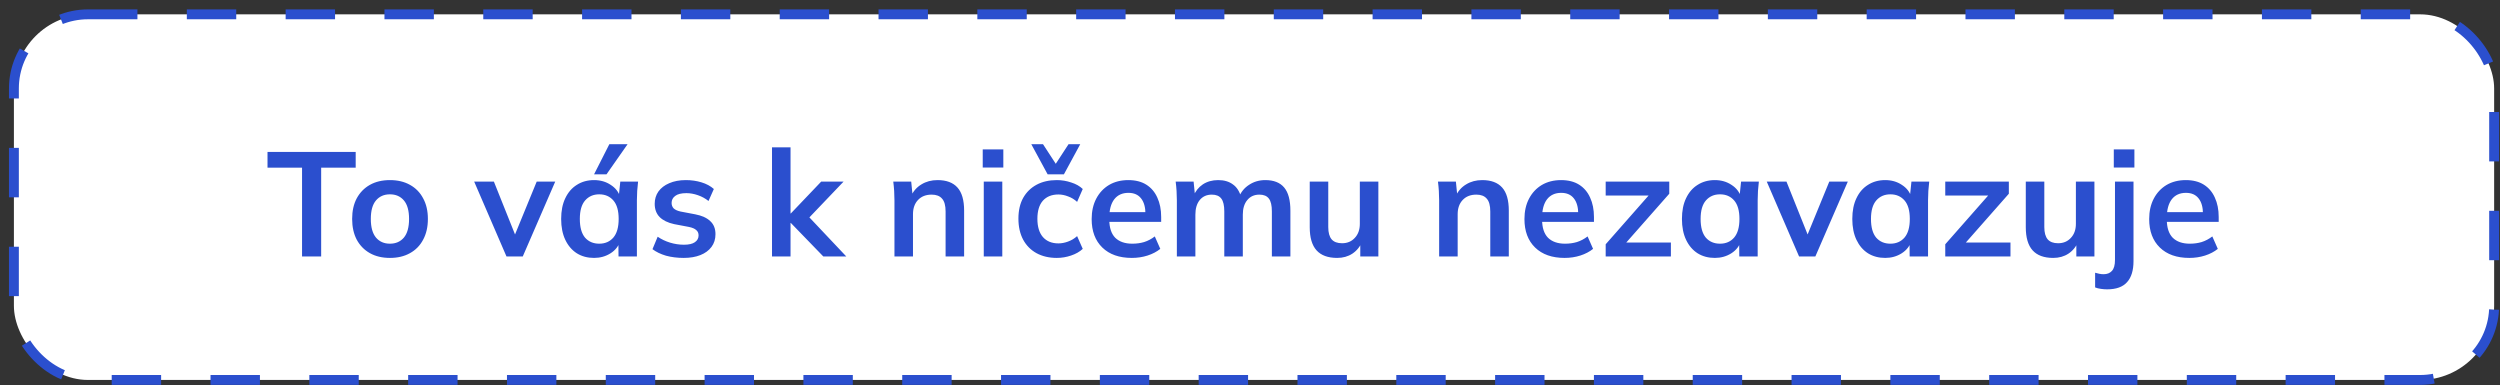 <?xml version="1.0" encoding="UTF-8"?> <svg xmlns="http://www.w3.org/2000/svg" width="253" height="39" viewBox="0 0 253 39" fill="none"><rect x="0" y="0" width="253" height="39" fill="#333333" stroke="none"/> <rect x="1.407" y="1.451" width="251" height="37" rx="7.5" fill="white" stroke="#2B4FCE" stroke-dasharray="5 5"></rect> <path d="M30.567 25.951V16.966H27.072V15.376H35.996V16.966H32.502V25.951H30.567ZM39.462 26.101C38.682 26.101 38.007 25.941 37.437 25.621C36.867 25.301 36.422 24.846 36.102 24.256C35.792 23.666 35.637 22.966 35.637 22.156C35.637 21.346 35.792 20.651 36.102 20.071C36.422 19.481 36.867 19.026 37.437 18.706C38.007 18.386 38.682 18.226 39.462 18.226C40.242 18.226 40.917 18.386 41.487 18.706C42.067 19.026 42.512 19.481 42.822 20.071C43.142 20.651 43.302 21.346 43.302 22.156C43.302 22.966 43.142 23.666 42.822 24.256C42.512 24.846 42.067 25.301 41.487 25.621C40.917 25.941 40.242 26.101 39.462 26.101ZM39.462 24.661C40.052 24.661 40.522 24.456 40.872 24.046C41.222 23.626 41.397 22.996 41.397 22.156C41.397 21.316 41.222 20.691 40.872 20.281C40.522 19.871 40.052 19.666 39.462 19.666C38.872 19.666 38.402 19.871 38.052 20.281C37.702 20.691 37.527 21.316 37.527 22.156C37.527 22.996 37.702 23.626 38.052 24.046C38.402 24.456 38.872 24.661 39.462 24.661ZM51.255 25.951L47.985 18.376H49.98L52.35 24.301H51.885L54.315 18.376H56.19L52.905 25.951H51.255ZM60.119 26.101C59.459 26.101 58.879 25.946 58.379 25.636C57.879 25.316 57.489 24.861 57.209 24.271C56.929 23.681 56.789 22.976 56.789 22.156C56.789 21.336 56.929 20.636 57.209 20.056C57.489 19.466 57.879 19.016 58.379 18.706C58.879 18.386 59.459 18.226 60.119 18.226C60.759 18.226 61.319 18.386 61.799 18.706C62.289 19.016 62.614 19.436 62.774 19.966H62.609L62.774 18.376H64.574C64.544 18.686 64.514 19.001 64.484 19.321C64.464 19.641 64.454 19.956 64.454 20.266V25.951H62.594L62.579 24.391H62.759C62.599 24.911 62.274 25.326 61.784 25.636C61.294 25.946 60.739 26.101 60.119 26.101ZM60.644 24.661C61.234 24.661 61.709 24.456 62.069 24.046C62.429 23.626 62.609 22.996 62.609 22.156C62.609 21.316 62.429 20.691 62.069 20.281C61.709 19.871 61.234 19.666 60.644 19.666C60.054 19.666 59.579 19.871 59.219 20.281C58.859 20.691 58.679 21.316 58.679 22.156C58.679 22.996 58.854 23.626 59.204 24.046C59.564 24.456 60.044 24.661 60.644 24.661ZM60.119 17.641L61.664 14.596H63.509L61.379 17.641H60.119ZM69.196 26.101C68.546 26.101 67.946 26.026 67.396 25.876C66.856 25.716 66.401 25.496 66.031 25.216L66.556 23.956C66.936 24.216 67.356 24.416 67.816 24.556C68.276 24.696 68.741 24.766 69.211 24.766C69.711 24.766 70.081 24.681 70.321 24.511C70.571 24.341 70.696 24.111 70.696 23.821C70.696 23.591 70.616 23.411 70.456 23.281C70.306 23.141 70.061 23.036 69.721 22.966L68.221 22.681C67.581 22.541 67.091 22.301 66.751 21.961C66.421 21.621 66.256 21.176 66.256 20.626C66.256 20.156 66.381 19.741 66.631 19.381C66.891 19.021 67.256 18.741 67.726 18.541C68.206 18.331 68.766 18.226 69.406 18.226C69.966 18.226 70.491 18.301 70.981 18.451C71.481 18.601 71.901 18.826 72.241 19.126L71.701 20.341C71.391 20.091 71.036 19.896 70.636 19.756C70.236 19.616 69.846 19.546 69.466 19.546C68.946 19.546 68.566 19.641 68.326 19.831C68.086 20.011 67.966 20.246 67.966 20.536C67.966 20.756 68.036 20.941 68.176 21.091C68.326 21.231 68.556 21.336 68.866 21.406L70.366 21.691C71.036 21.821 71.541 22.051 71.881 22.381C72.231 22.701 72.406 23.141 72.406 23.701C72.406 24.201 72.271 24.631 72.001 24.991C71.731 25.351 71.356 25.626 70.876 25.816C70.396 26.006 69.836 26.101 69.196 26.101ZM78.127 25.951V14.911H80.002V21.601H80.032L83.107 18.376H85.372L81.547 22.381L81.562 21.631L85.642 25.951H83.317L80.032 22.561H80.002V25.951H78.127ZM90.519 25.951V20.266C90.519 19.956 90.509 19.641 90.489 19.321C90.469 19.001 90.439 18.686 90.399 18.376H92.214L92.364 19.876H92.184C92.424 19.346 92.779 18.941 93.249 18.661C93.719 18.371 94.264 18.226 94.884 18.226C95.774 18.226 96.444 18.476 96.894 18.976C97.344 19.476 97.569 20.256 97.569 21.316V25.951H95.694V21.406C95.694 20.796 95.574 20.361 95.334 20.101C95.104 19.831 94.754 19.696 94.284 19.696C93.704 19.696 93.244 19.876 92.904 20.236C92.564 20.596 92.394 21.076 92.394 21.676V25.951H90.519ZM99.557 25.951V18.376H101.432V25.951H99.557ZM99.452 16.951V15.121H101.537V16.951H99.452ZM106.949 26.101C106.169 26.101 105.484 25.941 104.894 25.621C104.314 25.301 103.864 24.846 103.544 24.256C103.224 23.656 103.064 22.946 103.064 22.126C103.064 21.306 103.224 20.606 103.544 20.026C103.874 19.446 104.329 19.001 104.909 18.691C105.489 18.381 106.169 18.226 106.949 18.226C107.449 18.226 107.934 18.306 108.404 18.466C108.884 18.616 109.274 18.836 109.574 19.126L109.004 20.431C108.734 20.181 108.429 19.996 108.089 19.876C107.759 19.746 107.434 19.681 107.114 19.681C106.444 19.681 105.919 19.891 105.539 20.311C105.169 20.731 104.984 21.341 104.984 22.141C104.984 22.941 105.169 23.556 105.539 23.986C105.919 24.416 106.444 24.631 107.114 24.631C107.424 24.631 107.744 24.571 108.074 24.451C108.414 24.331 108.724 24.146 109.004 23.896L109.574 25.186C109.264 25.476 108.869 25.701 108.389 25.861C107.919 26.021 107.439 26.101 106.949 26.101ZM106.019 17.641L104.369 14.596H105.554L106.844 16.576L108.134 14.596H109.319L107.669 17.641H106.019ZM114.541 26.101C113.271 26.101 112.276 25.751 111.556 25.051C110.836 24.351 110.476 23.391 110.476 22.171C110.476 21.381 110.631 20.691 110.941 20.101C111.251 19.511 111.681 19.051 112.231 18.721C112.791 18.391 113.441 18.226 114.181 18.226C114.911 18.226 115.521 18.381 116.011 18.691C116.501 19.001 116.871 19.436 117.121 19.996C117.381 20.556 117.511 21.211 117.511 21.961V22.456H111.991V21.466H116.176L115.921 21.676C115.921 20.976 115.771 20.441 115.471 20.071C115.181 19.701 114.756 19.516 114.196 19.516C113.576 19.516 113.096 19.736 112.756 20.176C112.426 20.616 112.261 21.231 112.261 22.021V22.216C112.261 23.036 112.461 23.651 112.861 24.061C113.271 24.461 113.846 24.661 114.586 24.661C115.016 24.661 115.416 24.606 115.786 24.496C116.166 24.376 116.526 24.186 116.866 23.926L117.421 25.186C117.061 25.476 116.631 25.701 116.131 25.861C115.631 26.021 115.101 26.101 114.541 26.101ZM119.098 25.951V20.266C119.098 19.956 119.088 19.641 119.068 19.321C119.048 19.001 119.018 18.686 118.978 18.376H120.793L120.943 19.876H120.763C120.973 19.356 121.293 18.951 121.723 18.661C122.163 18.371 122.683 18.226 123.283 18.226C123.883 18.226 124.378 18.371 124.768 18.661C125.168 18.941 125.448 19.381 125.608 19.981H125.368C125.578 19.441 125.923 19.016 126.403 18.706C126.883 18.386 127.433 18.226 128.053 18.226C128.903 18.226 129.538 18.476 129.958 18.976C130.378 19.476 130.588 20.256 130.588 21.316V25.951H128.713V21.391C128.713 20.791 128.613 20.361 128.413 20.101C128.213 19.831 127.893 19.696 127.453 19.696C126.933 19.696 126.523 19.881 126.223 20.251C125.923 20.611 125.773 21.101 125.773 21.721V25.951H123.898V21.391C123.898 20.791 123.798 20.361 123.598 20.101C123.398 19.831 123.078 19.696 122.638 19.696C122.118 19.696 121.708 19.881 121.408 20.251C121.118 20.611 120.973 21.101 120.973 21.721V25.951H119.098ZM135.32 26.101C134.39 26.101 133.695 25.846 133.235 25.336C132.775 24.826 132.545 24.046 132.545 22.996V18.376H134.42V22.981C134.42 23.541 134.535 23.956 134.765 24.226C134.995 24.486 135.345 24.616 135.815 24.616C136.345 24.616 136.775 24.436 137.105 24.076C137.445 23.716 137.615 23.241 137.615 22.651V18.376H139.49V25.951H137.66V24.406H137.87C137.65 24.946 137.315 25.366 136.865 25.666C136.425 25.956 135.91 26.101 135.32 26.101ZM145.641 25.951V20.266C145.641 19.956 145.631 19.641 145.611 19.321C145.591 19.001 145.561 18.686 145.521 18.376H147.336L147.486 19.876H147.306C147.546 19.346 147.901 18.941 148.371 18.661C148.841 18.371 149.386 18.226 150.006 18.226C150.896 18.226 151.566 18.476 152.016 18.976C152.466 19.476 152.691 20.256 152.691 21.316V25.951H150.816V21.406C150.816 20.796 150.696 20.361 150.456 20.101C150.226 19.831 149.876 19.696 149.406 19.696C148.826 19.696 148.366 19.876 148.026 20.236C147.686 20.596 147.516 21.076 147.516 21.676V25.951H145.641ZM158.339 26.101C157.069 26.101 156.074 25.751 155.354 25.051C154.634 24.351 154.274 23.391 154.274 22.171C154.274 21.381 154.429 20.691 154.739 20.101C155.049 19.511 155.479 19.051 156.029 18.721C156.589 18.391 157.239 18.226 157.979 18.226C158.709 18.226 159.319 18.381 159.809 18.691C160.299 19.001 160.669 19.436 160.919 19.996C161.179 20.556 161.309 21.211 161.309 21.961V22.456H155.789V21.466H159.974L159.719 21.676C159.719 20.976 159.569 20.441 159.269 20.071C158.979 19.701 158.554 19.516 157.994 19.516C157.374 19.516 156.894 19.736 156.554 20.176C156.224 20.616 156.059 21.231 156.059 22.021V22.216C156.059 23.036 156.259 23.651 156.659 24.061C157.069 24.461 157.644 24.661 158.384 24.661C158.814 24.661 159.214 24.606 159.584 24.496C159.964 24.376 160.324 24.186 160.664 23.926L161.219 25.186C160.859 25.476 160.429 25.701 159.929 25.861C159.429 26.021 158.899 26.101 158.339 26.101ZM162.495 25.951V24.721L167.235 19.336V19.786H162.495V18.376H168.93V19.606L164.145 25.036L164.13 24.541H169.095V25.951H162.495ZM173.542 26.101C172.882 26.101 172.302 25.946 171.802 25.636C171.302 25.316 170.912 24.861 170.632 24.271C170.352 23.681 170.212 22.976 170.212 22.156C170.212 21.336 170.352 20.636 170.632 20.056C170.912 19.466 171.302 19.016 171.802 18.706C172.302 18.386 172.882 18.226 173.542 18.226C174.182 18.226 174.742 18.386 175.222 18.706C175.712 19.016 176.037 19.436 176.197 19.966H176.032L176.197 18.376H177.997C177.967 18.686 177.937 19.001 177.907 19.321C177.887 19.641 177.877 19.956 177.877 20.266V25.951H176.017L176.002 24.391H176.182C176.022 24.911 175.697 25.326 175.207 25.636C174.717 25.946 174.162 26.101 173.542 26.101ZM174.067 24.661C174.657 24.661 175.132 24.456 175.492 24.046C175.852 23.626 176.032 22.996 176.032 22.156C176.032 21.316 175.852 20.691 175.492 20.281C175.132 19.871 174.657 19.666 174.067 19.666C173.477 19.666 173.002 19.871 172.642 20.281C172.282 20.691 172.102 21.316 172.102 22.156C172.102 22.996 172.277 23.626 172.627 24.046C172.987 24.456 173.467 24.661 174.067 24.661ZM182.065 25.951L178.795 18.376H180.79L183.16 24.301H182.695L185.125 18.376H187L183.715 25.951H182.065ZM190.783 26.101C190.123 26.101 189.543 25.946 189.043 25.636C188.543 25.316 188.153 24.861 187.873 24.271C187.593 23.681 187.453 22.976 187.453 22.156C187.453 21.336 187.593 20.636 187.873 20.056C188.153 19.466 188.543 19.016 189.043 18.706C189.543 18.386 190.123 18.226 190.783 18.226C191.423 18.226 191.983 18.386 192.463 18.706C192.953 19.016 193.278 19.436 193.438 19.966H193.273L193.438 18.376H195.238C195.208 18.686 195.178 19.001 195.148 19.321C195.128 19.641 195.118 19.956 195.118 20.266V25.951H193.258L193.243 24.391H193.423C193.263 24.911 192.938 25.326 192.448 25.636C191.958 25.946 191.403 26.101 190.783 26.101ZM191.308 24.661C191.898 24.661 192.373 24.456 192.733 24.046C193.093 23.626 193.273 22.996 193.273 22.156C193.273 21.316 193.093 20.691 192.733 20.281C192.373 19.871 191.898 19.666 191.308 19.666C190.718 19.666 190.243 19.871 189.883 20.281C189.523 20.691 189.343 21.316 189.343 22.156C189.343 22.996 189.518 23.626 189.868 24.046C190.228 24.456 190.708 24.661 191.308 24.661ZM196.86 25.951V24.721L201.6 19.336V19.786H196.86V18.376H203.295V19.606L198.51 25.036L198.495 24.541H203.46V25.951H196.86ZM207.785 26.101C206.855 26.101 206.16 25.846 205.7 25.336C205.24 24.826 205.01 24.046 205.01 22.996V18.376H206.885V22.981C206.885 23.541 207 23.956 207.23 24.226C207.46 24.486 207.81 24.616 208.28 24.616C208.81 24.616 209.24 24.436 209.57 24.076C209.91 23.716 210.08 23.241 210.08 22.651V18.376H211.955V25.951H210.125V24.406H210.335C210.115 24.946 209.78 25.366 209.33 25.666C208.89 25.956 208.375 26.101 207.785 26.101ZM213.241 29.281C213.051 29.281 212.846 29.266 212.626 29.236C212.396 29.206 212.196 29.156 212.026 29.086V27.601C212.156 27.641 212.296 27.676 212.446 27.706C212.596 27.736 212.741 27.751 212.881 27.751C213.241 27.751 213.521 27.641 213.721 27.421C213.931 27.201 214.036 26.831 214.036 26.311V18.376H215.911V26.416C215.911 27.356 215.696 28.066 215.266 28.546C214.836 29.036 214.161 29.281 213.241 29.281ZM213.916 16.951V15.121H216.001V16.951H213.916ZM221.562 26.101C220.292 26.101 219.297 25.751 218.577 25.051C217.857 24.351 217.497 23.391 217.497 22.171C217.497 21.381 217.652 20.691 217.962 20.101C218.272 19.511 218.702 19.051 219.252 18.721C219.812 18.391 220.462 18.226 221.202 18.226C221.932 18.226 222.542 18.381 223.032 18.691C223.522 19.001 223.892 19.436 224.142 19.996C224.402 20.556 224.532 21.211 224.532 21.961V22.456H219.012V21.466H223.197L222.942 21.676C222.942 20.976 222.792 20.441 222.492 20.071C222.202 19.701 221.777 19.516 221.217 19.516C220.597 19.516 220.117 19.736 219.777 20.176C219.447 20.616 219.282 21.231 219.282 22.021V22.216C219.282 23.036 219.482 23.651 219.882 24.061C220.292 24.461 220.867 24.661 221.607 24.661C222.037 24.661 222.437 24.606 222.807 24.496C223.187 24.376 223.547 24.186 223.887 23.926L224.442 25.186C224.082 25.476 223.652 25.701 223.152 25.861C222.652 26.021 222.122 26.101 221.562 26.101Z" fill="#2B4FCE"></path> </svg> 